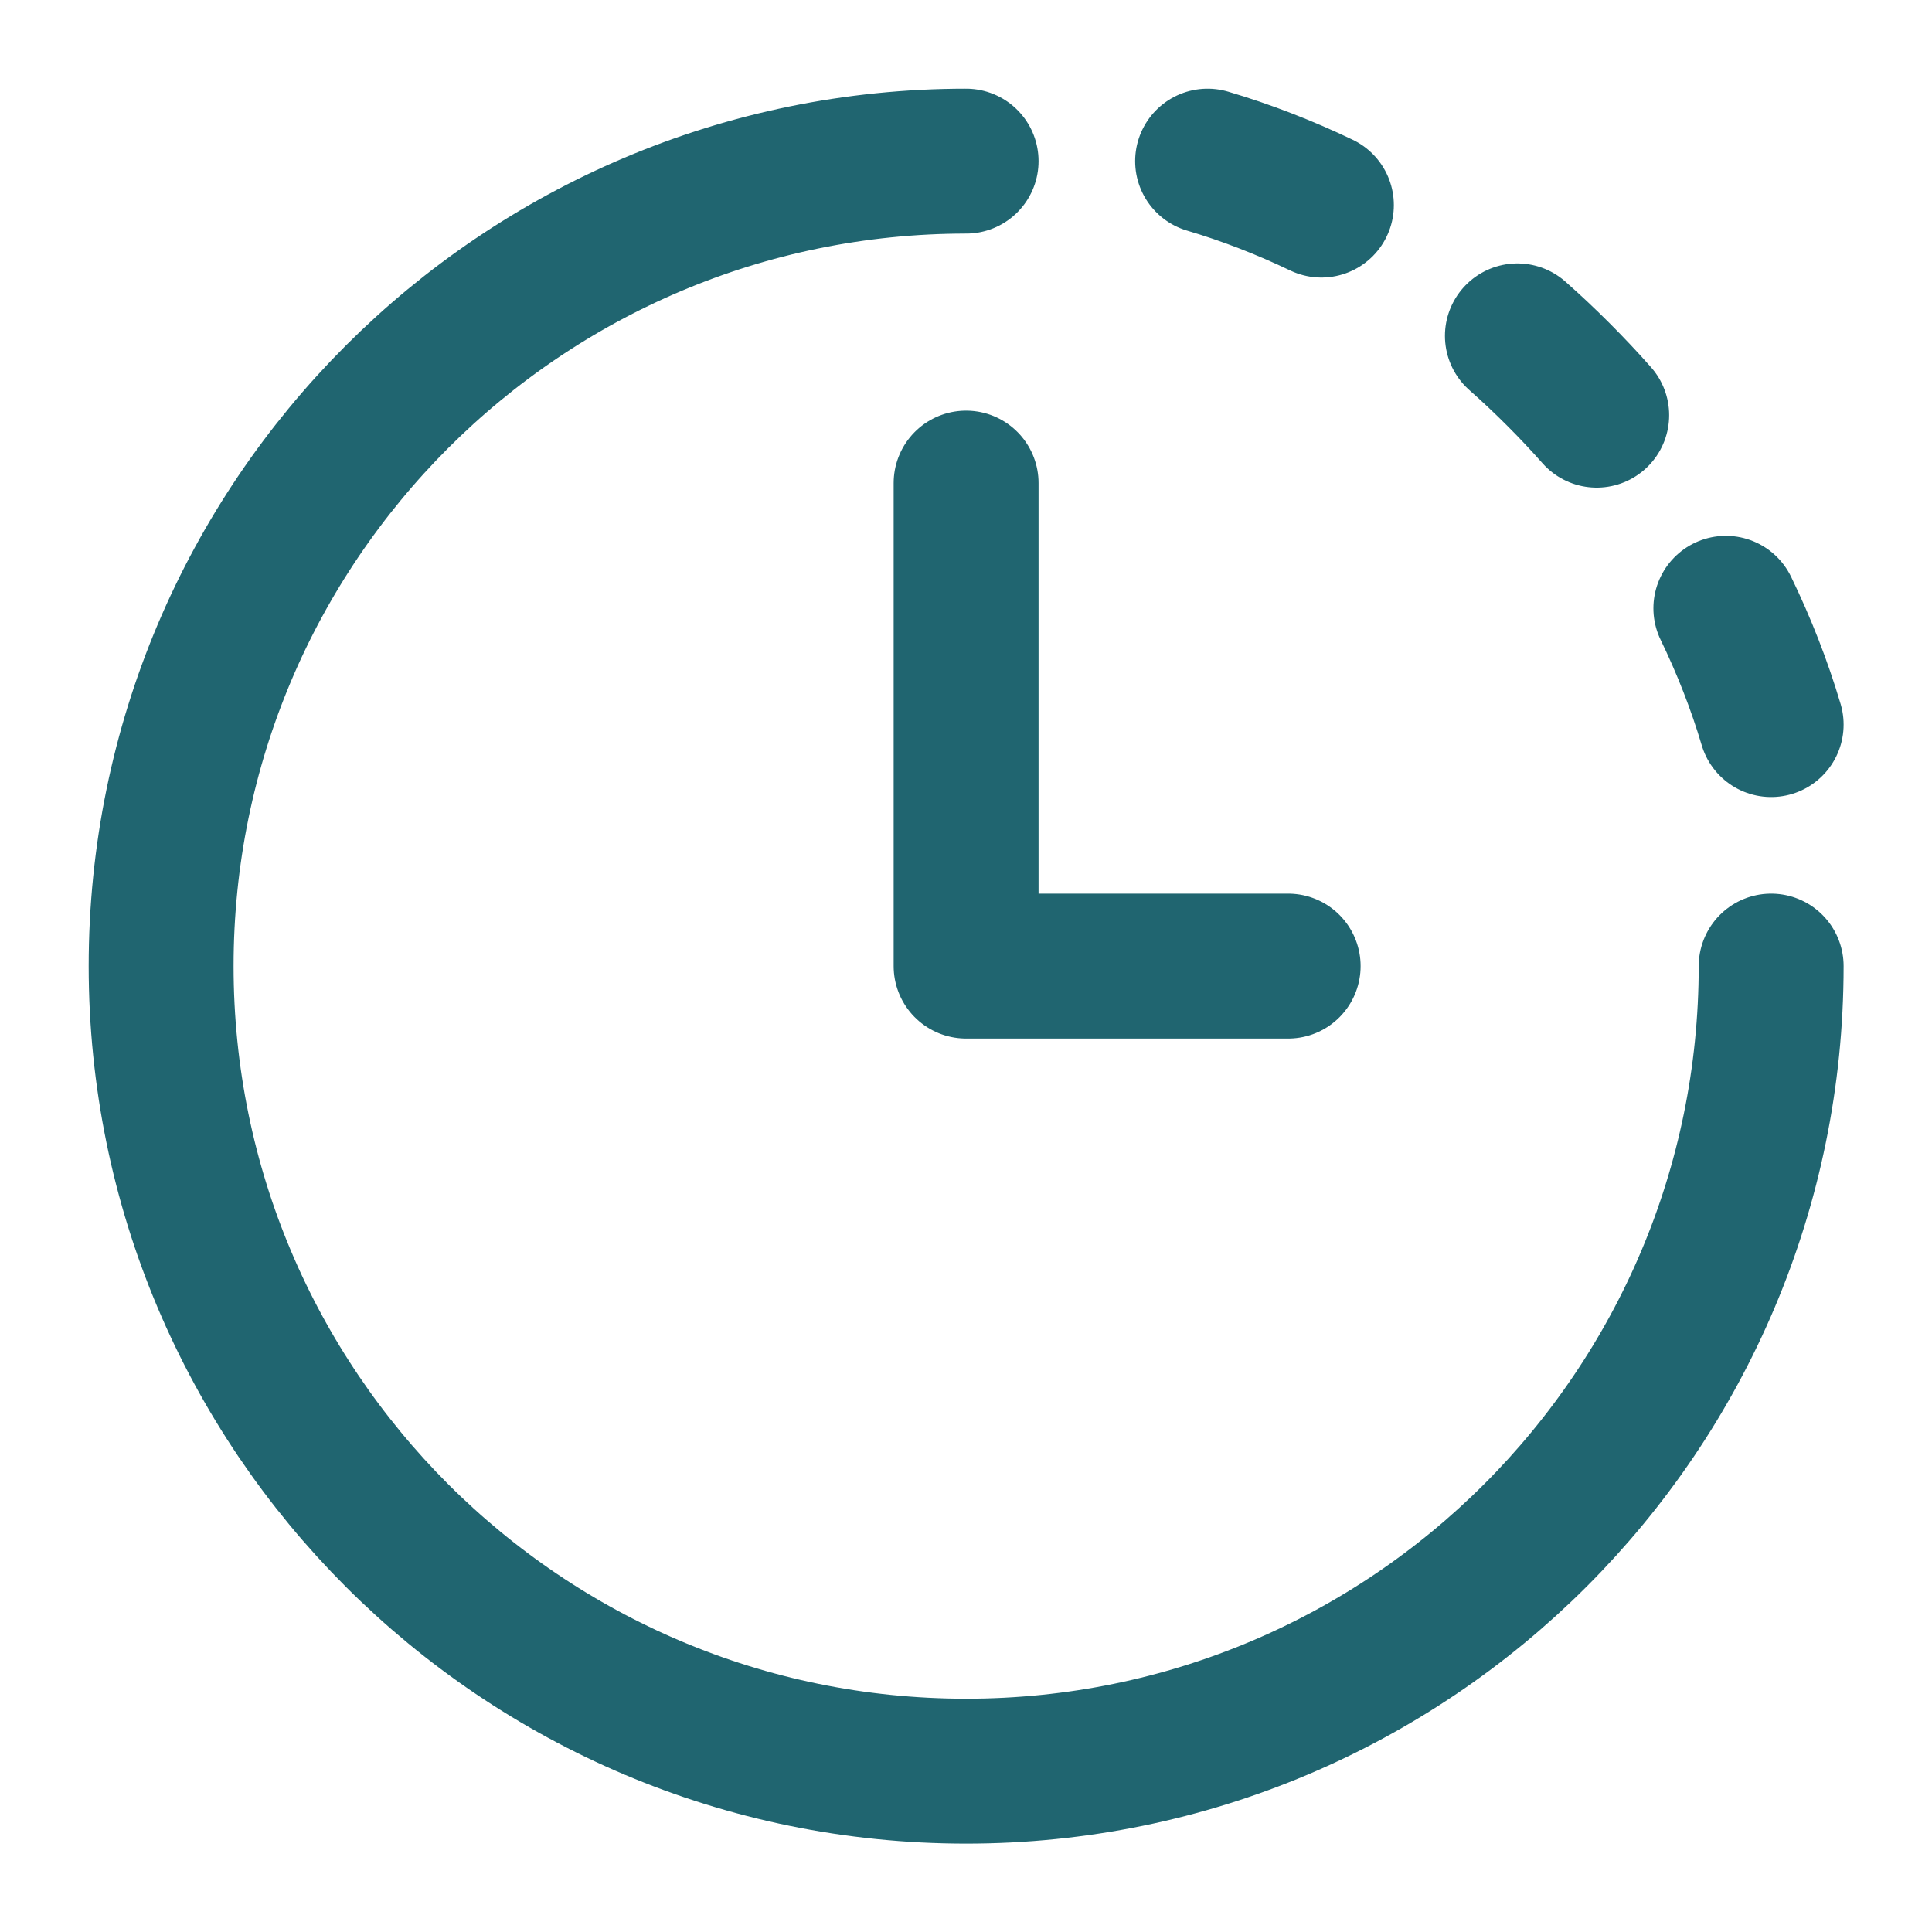 <svg width="20" height="20" viewBox="0 0 20 20" fill="none" xmlns="http://www.w3.org/2000/svg">
<g clip-path="url(#clip0_8752_33211)">
<path d="M13.335 10.001H10.001V5.001M18.335 10.001C18.335 14.604 14.604 18.335 10.001 18.335C5.399 18.335 1.668 14.604 1.668 10.001C1.668 5.399 5.399 1.668 10.001 1.668M15.708 3.477C15.853 3.605 15.994 3.738 16.131 3.875C16.268 4.012 16.401 4.153 16.529 4.298M12.501 1.668C12.903 1.787 13.297 1.94 13.679 2.123M17.866 6.297C18.055 6.687 18.213 7.09 18.335 7.501" stroke="#206570" stroke-width="1.5" stroke-linecap="round" stroke-linejoin="round"/>
</g>
<defs>
<clipPath id="clip0_8752_33211">
<rect width="20" height="20" fill="white"/>
</clipPath>
</defs>
</svg>

